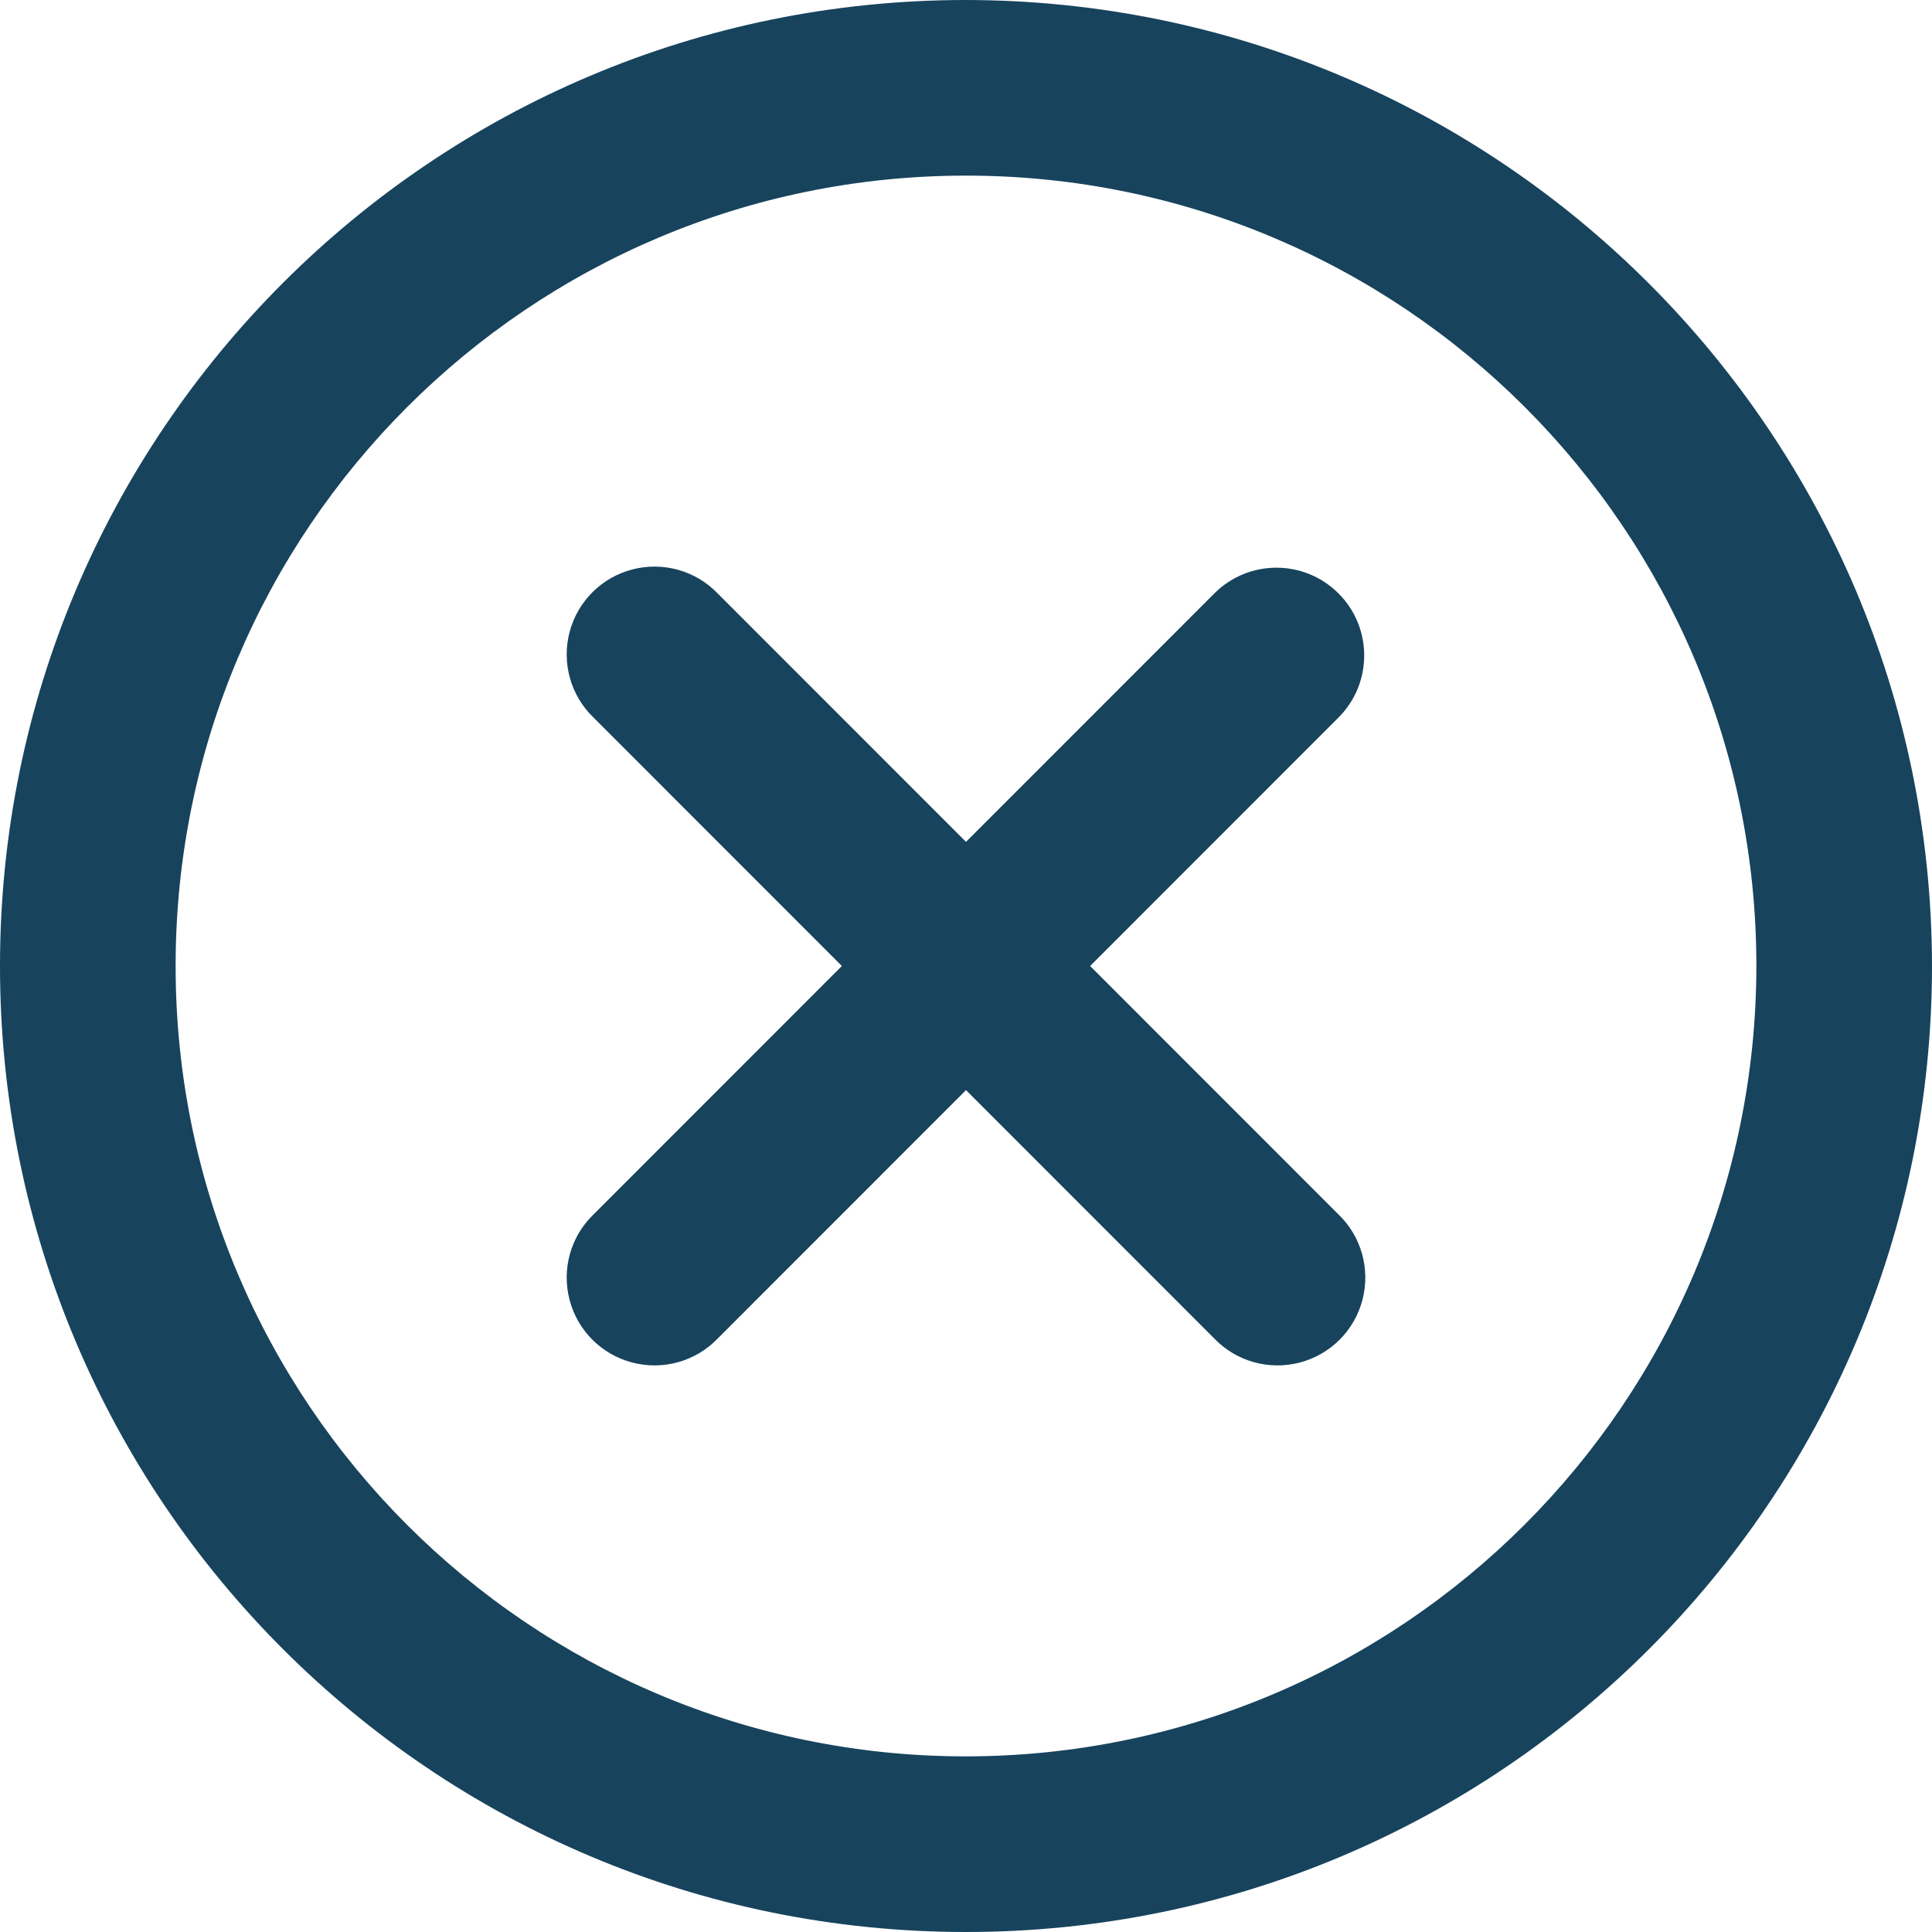 <?xml version="1.0" encoding="UTF-8"?>
<svg width="20px" height="20px" viewBox="0 0 20 20" version="1.1" xmlns="http://www.w3.org/2000/svg" xmlns:xlink="http://www.w3.org/1999/xlink">
    <title>cross</title>
    <g id="UI" stroke="none" stroke-width="1" fill="none" fill-rule="evenodd">
        <g id="cross" fill="#17435D" fill-rule="nonzero">
            <path d="M10,0 C4.477,0 0,4.477 0,10 C0,15.523 4.477,20 10,20 C15.523,20 20,15.523 20,10 C19.993,4.48 15.52,0.007 10,0 L10,0 Z M10,18.182 C5.481,18.182 1.818,14.519 1.818,10 C1.818,5.481 5.481,1.818 10,1.818 C14.519,1.818 18.182,5.481 18.182,10 C18.177,14.517 14.517,18.177 10,18.182 L10,18.182 Z" id="Shape"></path>
            <path d="M13.856,6.143 C13.501,5.788 12.926,5.788 12.571,6.143 L10,8.715 L7.429,6.143 C7.201,5.906 6.863,5.812 6.545,5.895 C6.227,5.978 5.979,6.226 5.896,6.544 C5.813,6.862 5.907,7.2 6.144,7.428 L8.715,10 L6.144,12.572 C5.907,12.8 5.813,13.138 5.896,13.456 C5.979,13.774 6.227,14.022 6.545,14.105 C6.863,14.188 7.201,14.094 7.429,13.857 L10,11.285 L12.571,13.857 C12.799,14.094 13.137,14.188 13.455,14.105 C13.773,14.022 14.021,13.774 14.104,13.456 C14.187,13.138 14.093,12.8 13.856,12.572 L11.285,10 L13.856,7.428 C14.211,7.073 14.211,6.498 13.856,6.143 L13.856,6.143 Z" id="Path"></path>
        </g>
    </g>
</svg>